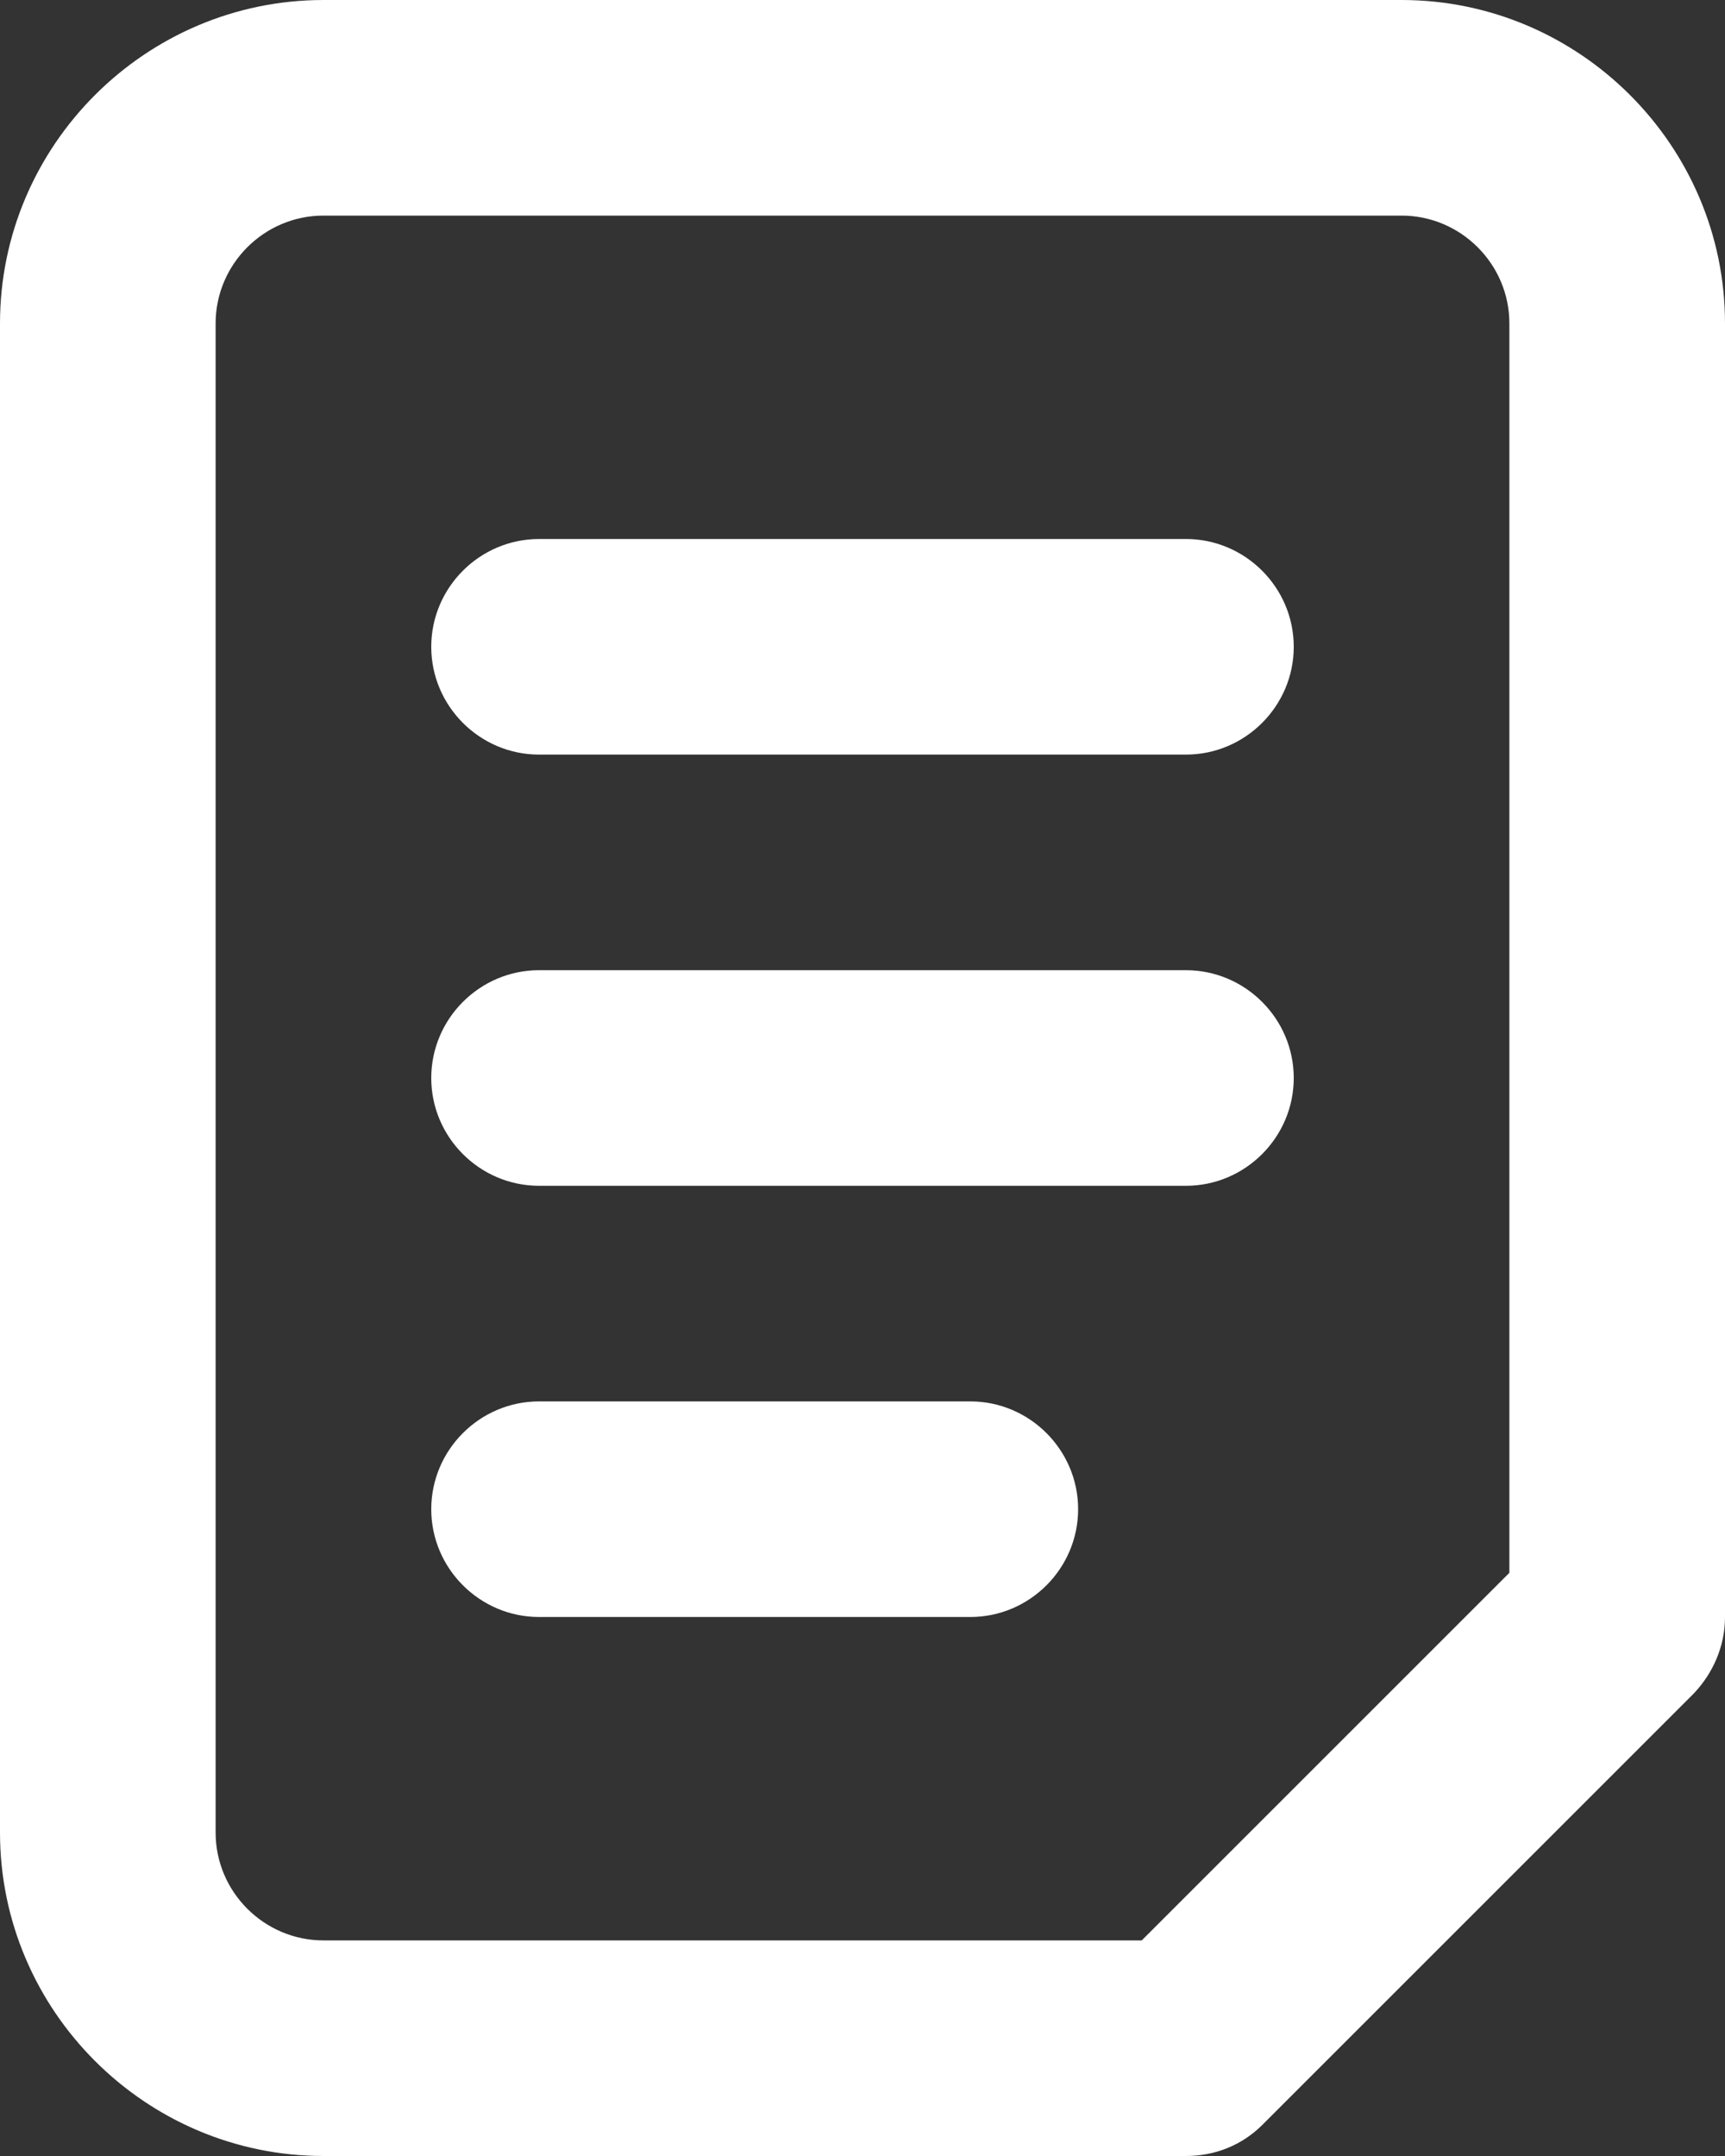 <?xml version="1.0" encoding="UTF-8"?>
<svg id="Layer_2" data-name="Layer 2" xmlns="http://www.w3.org/2000/svg" viewBox="0 0 16 20">
  <rect x="0" y="0" width="16" height="20" fill="#333333" stroke="none"/>
  <defs>
    <style>
      .cls-1 {
        fill: #fff;
        stroke-width: 0px;
      }
    </style>
  </defs>
  <g id="Layer_1-2" data-name="Layer 1">
    <g id="Line_Editable_" data-name="Line (Editable)">
      <g id="File">
        <path class="cls-1" d="M11,20H3c-1.65,0-3-1.35-3-3V3C0,1.35,1.35,0,3,0h10c1.65,0,3,1.35,3,3v12c0,.27-.11.52-.29.71l-4,4c-.19.19-.44.29-.71.29ZM3,2c-.55,0-1,.45-1,1v14c0,.55.45,1,1,1h7.59l3.41-3.41V3c0-.55-.45-1-1-1H3Z"/>
        <g>
          <path class="cls-1" d="M11,7h-6c-.55,0-1-.45-1-1s.45-1,1-1h6c.55,0,1,.45,1,1s-.45,1-1,1Z"/>
          <path class="cls-1" d="M11,11h-6c-.55,0-1-.45-1-1s.45-1,1-1h6c.55,0,1,.45,1,1s-.45,1-1,1Z"/>
          <path class="cls-1" d="M9,15h-4c-.55,0-1-.45-1-1s.45-1,1-1h4c.55,0,1,.45,1,1s-.45,1-1,1Z"/>
        </g>
      </g>
    </g>
  </g>
</svg>